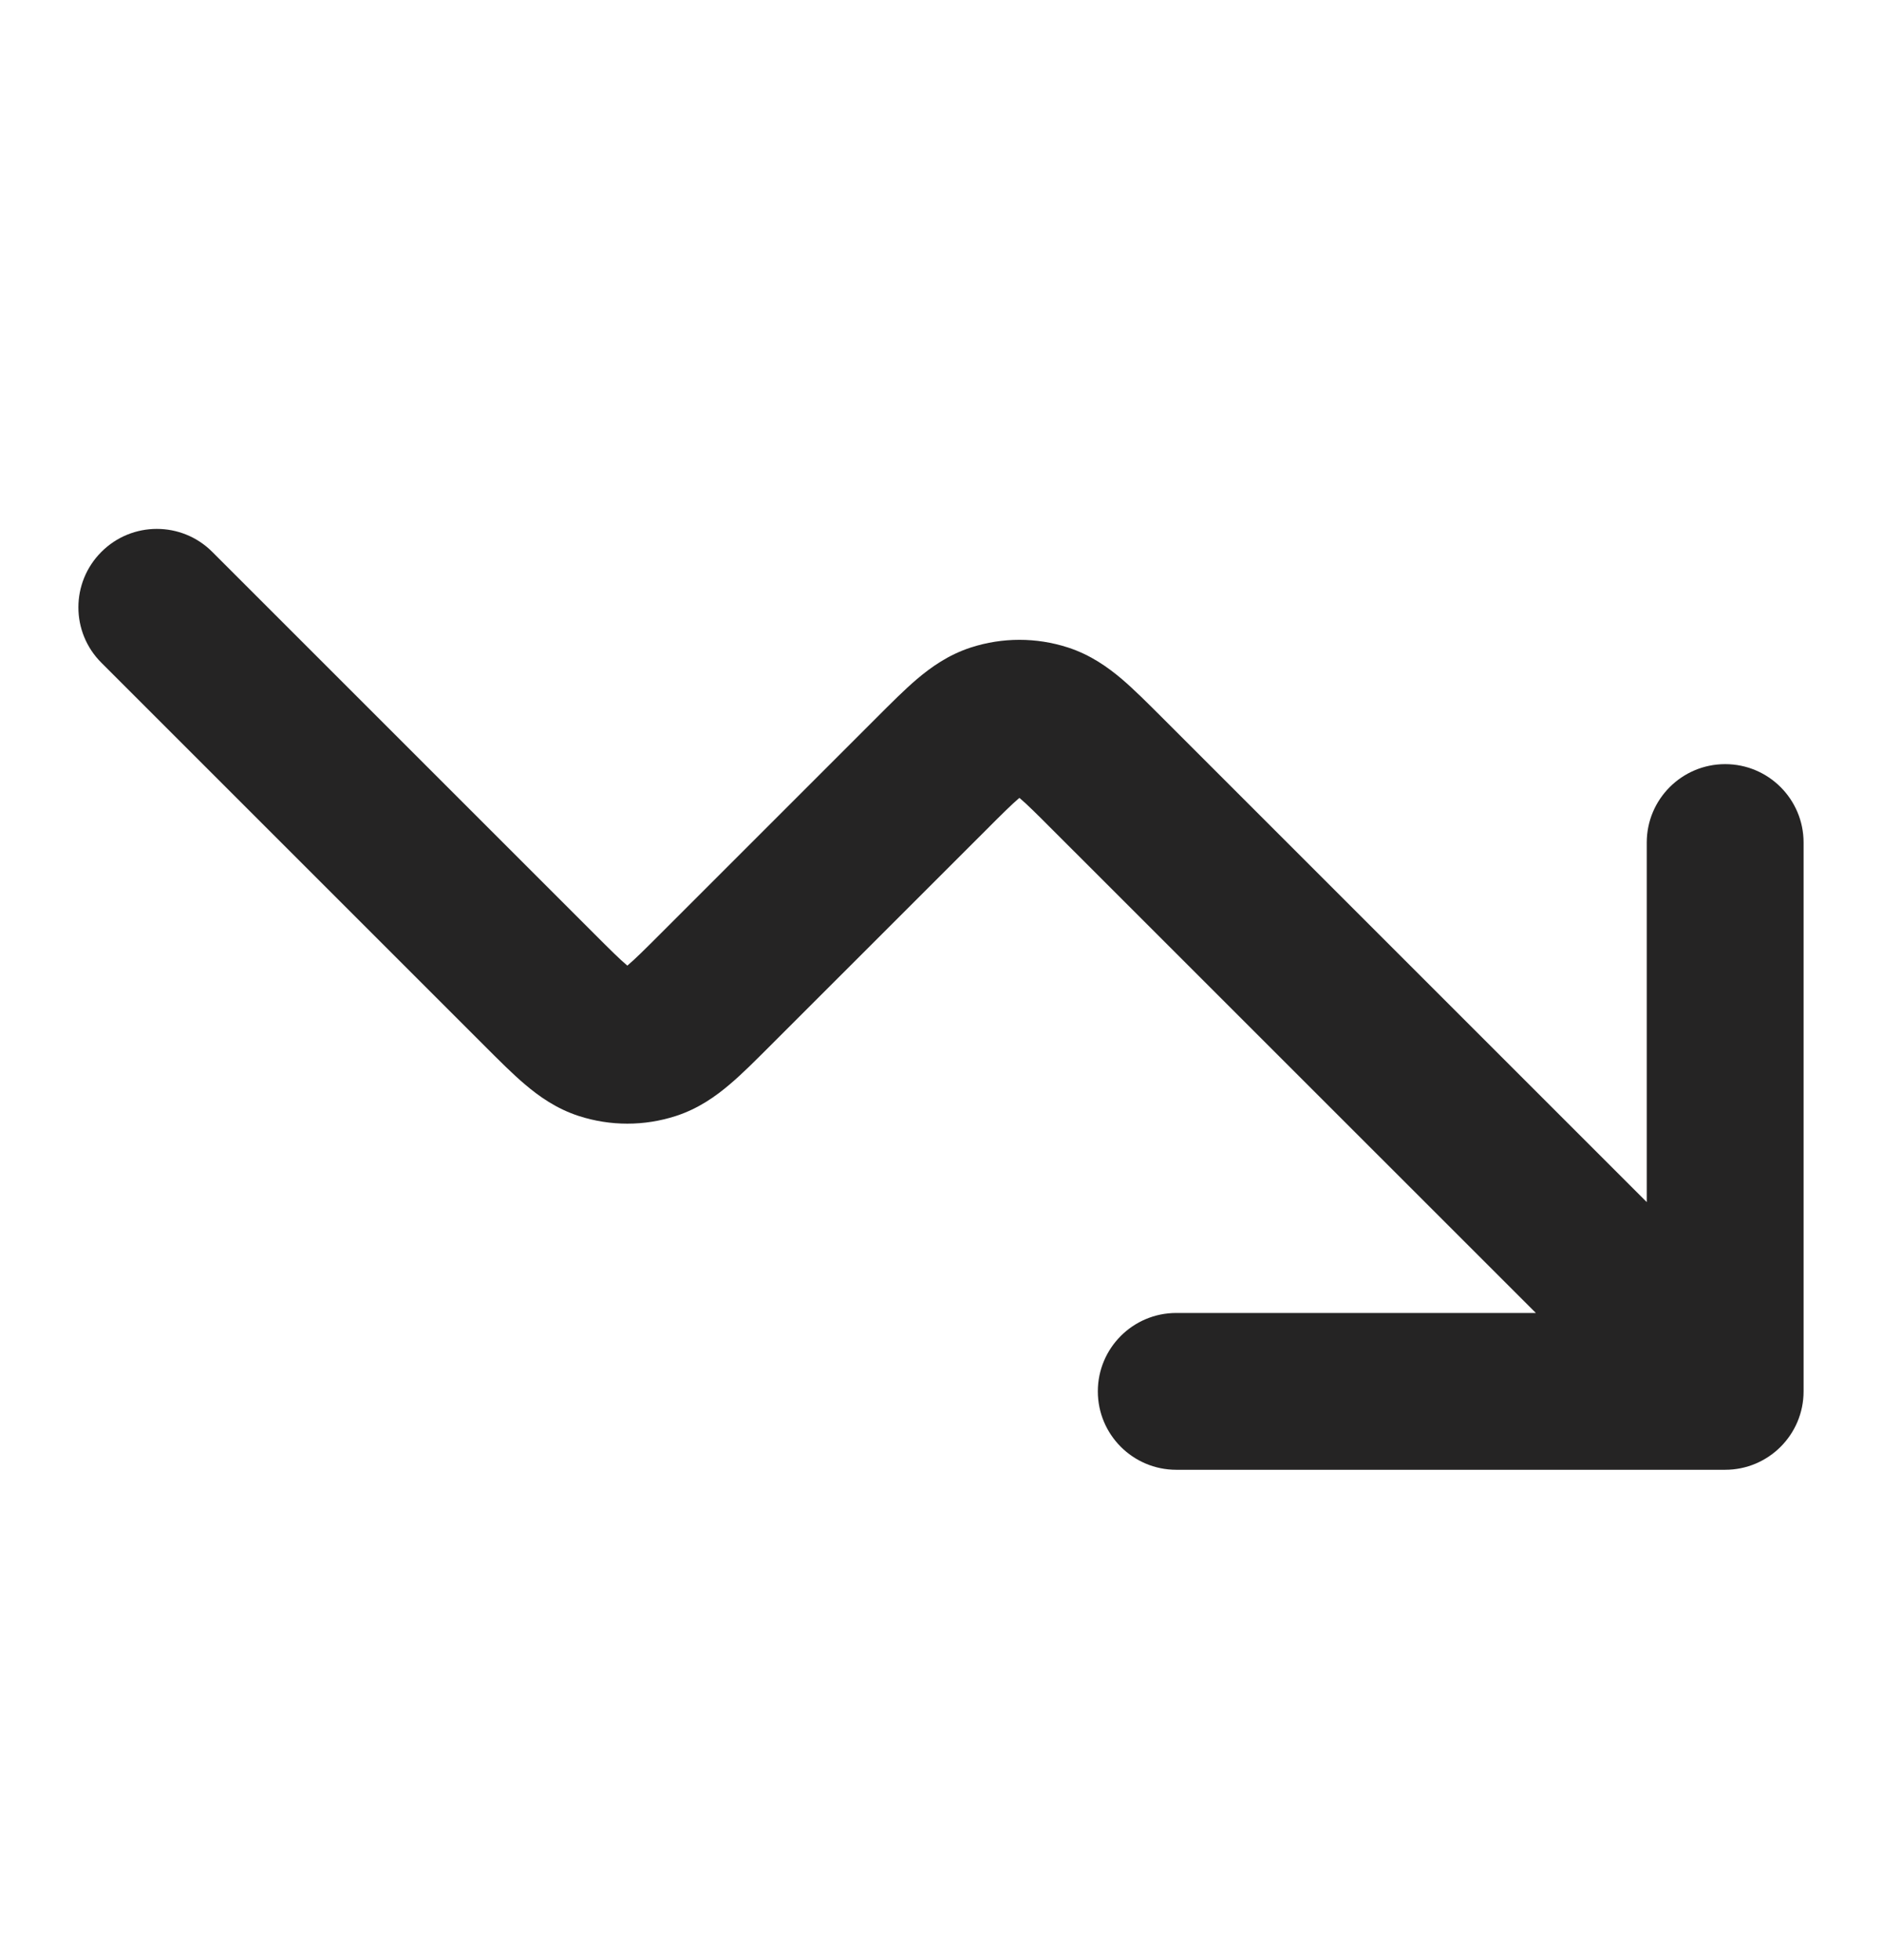 <svg width="24" height="25" viewBox="0 0 24 25" fill="none" xmlns="http://www.w3.org/2000/svg">
<g id="trend">
<path id="Solid" d="M2.707 7.039C2.317 6.648 1.683 6.648 1.293 7.039C0.902 7.43 0.902 8.063 1.293 8.453L6.184 13.344C6.363 13.523 6.536 13.697 6.696 13.832C6.87 13.98 7.092 14.14 7.382 14.234C7.784 14.364 8.216 14.364 8.618 14.234C8.908 14.14 9.13 13.98 9.304 13.832C9.464 13.697 9.637 13.523 9.816 13.344L12.576 10.585C12.785 10.375 12.901 10.261 12.99 10.185L13 10.177L13.01 10.185C13.099 10.261 13.215 10.375 13.424 10.585L19.586 16.746H15C14.448 16.746 14 17.194 14 17.746C14 18.298 14.448 18.746 15 18.746H22C22.552 18.746 23 18.298 23 17.746V10.746C23 10.194 22.552 9.746 22 9.746C21.448 9.746 21 10.194 21 10.746V15.332L14.816 9.148C14.637 8.969 14.464 8.796 14.305 8.66C14.13 8.512 13.908 8.352 13.618 8.258C13.216 8.128 12.784 8.128 12.382 8.258C12.092 8.352 11.87 8.512 11.695 8.66C11.536 8.795 11.363 8.969 11.184 9.148L8.424 11.908C8.215 12.117 8.099 12.232 8.01 12.307L8 12.316L7.99 12.307C7.901 12.232 7.785 12.117 7.576 11.908L2.707 7.039Z" fill="#252424"/>
</g>
</svg>
